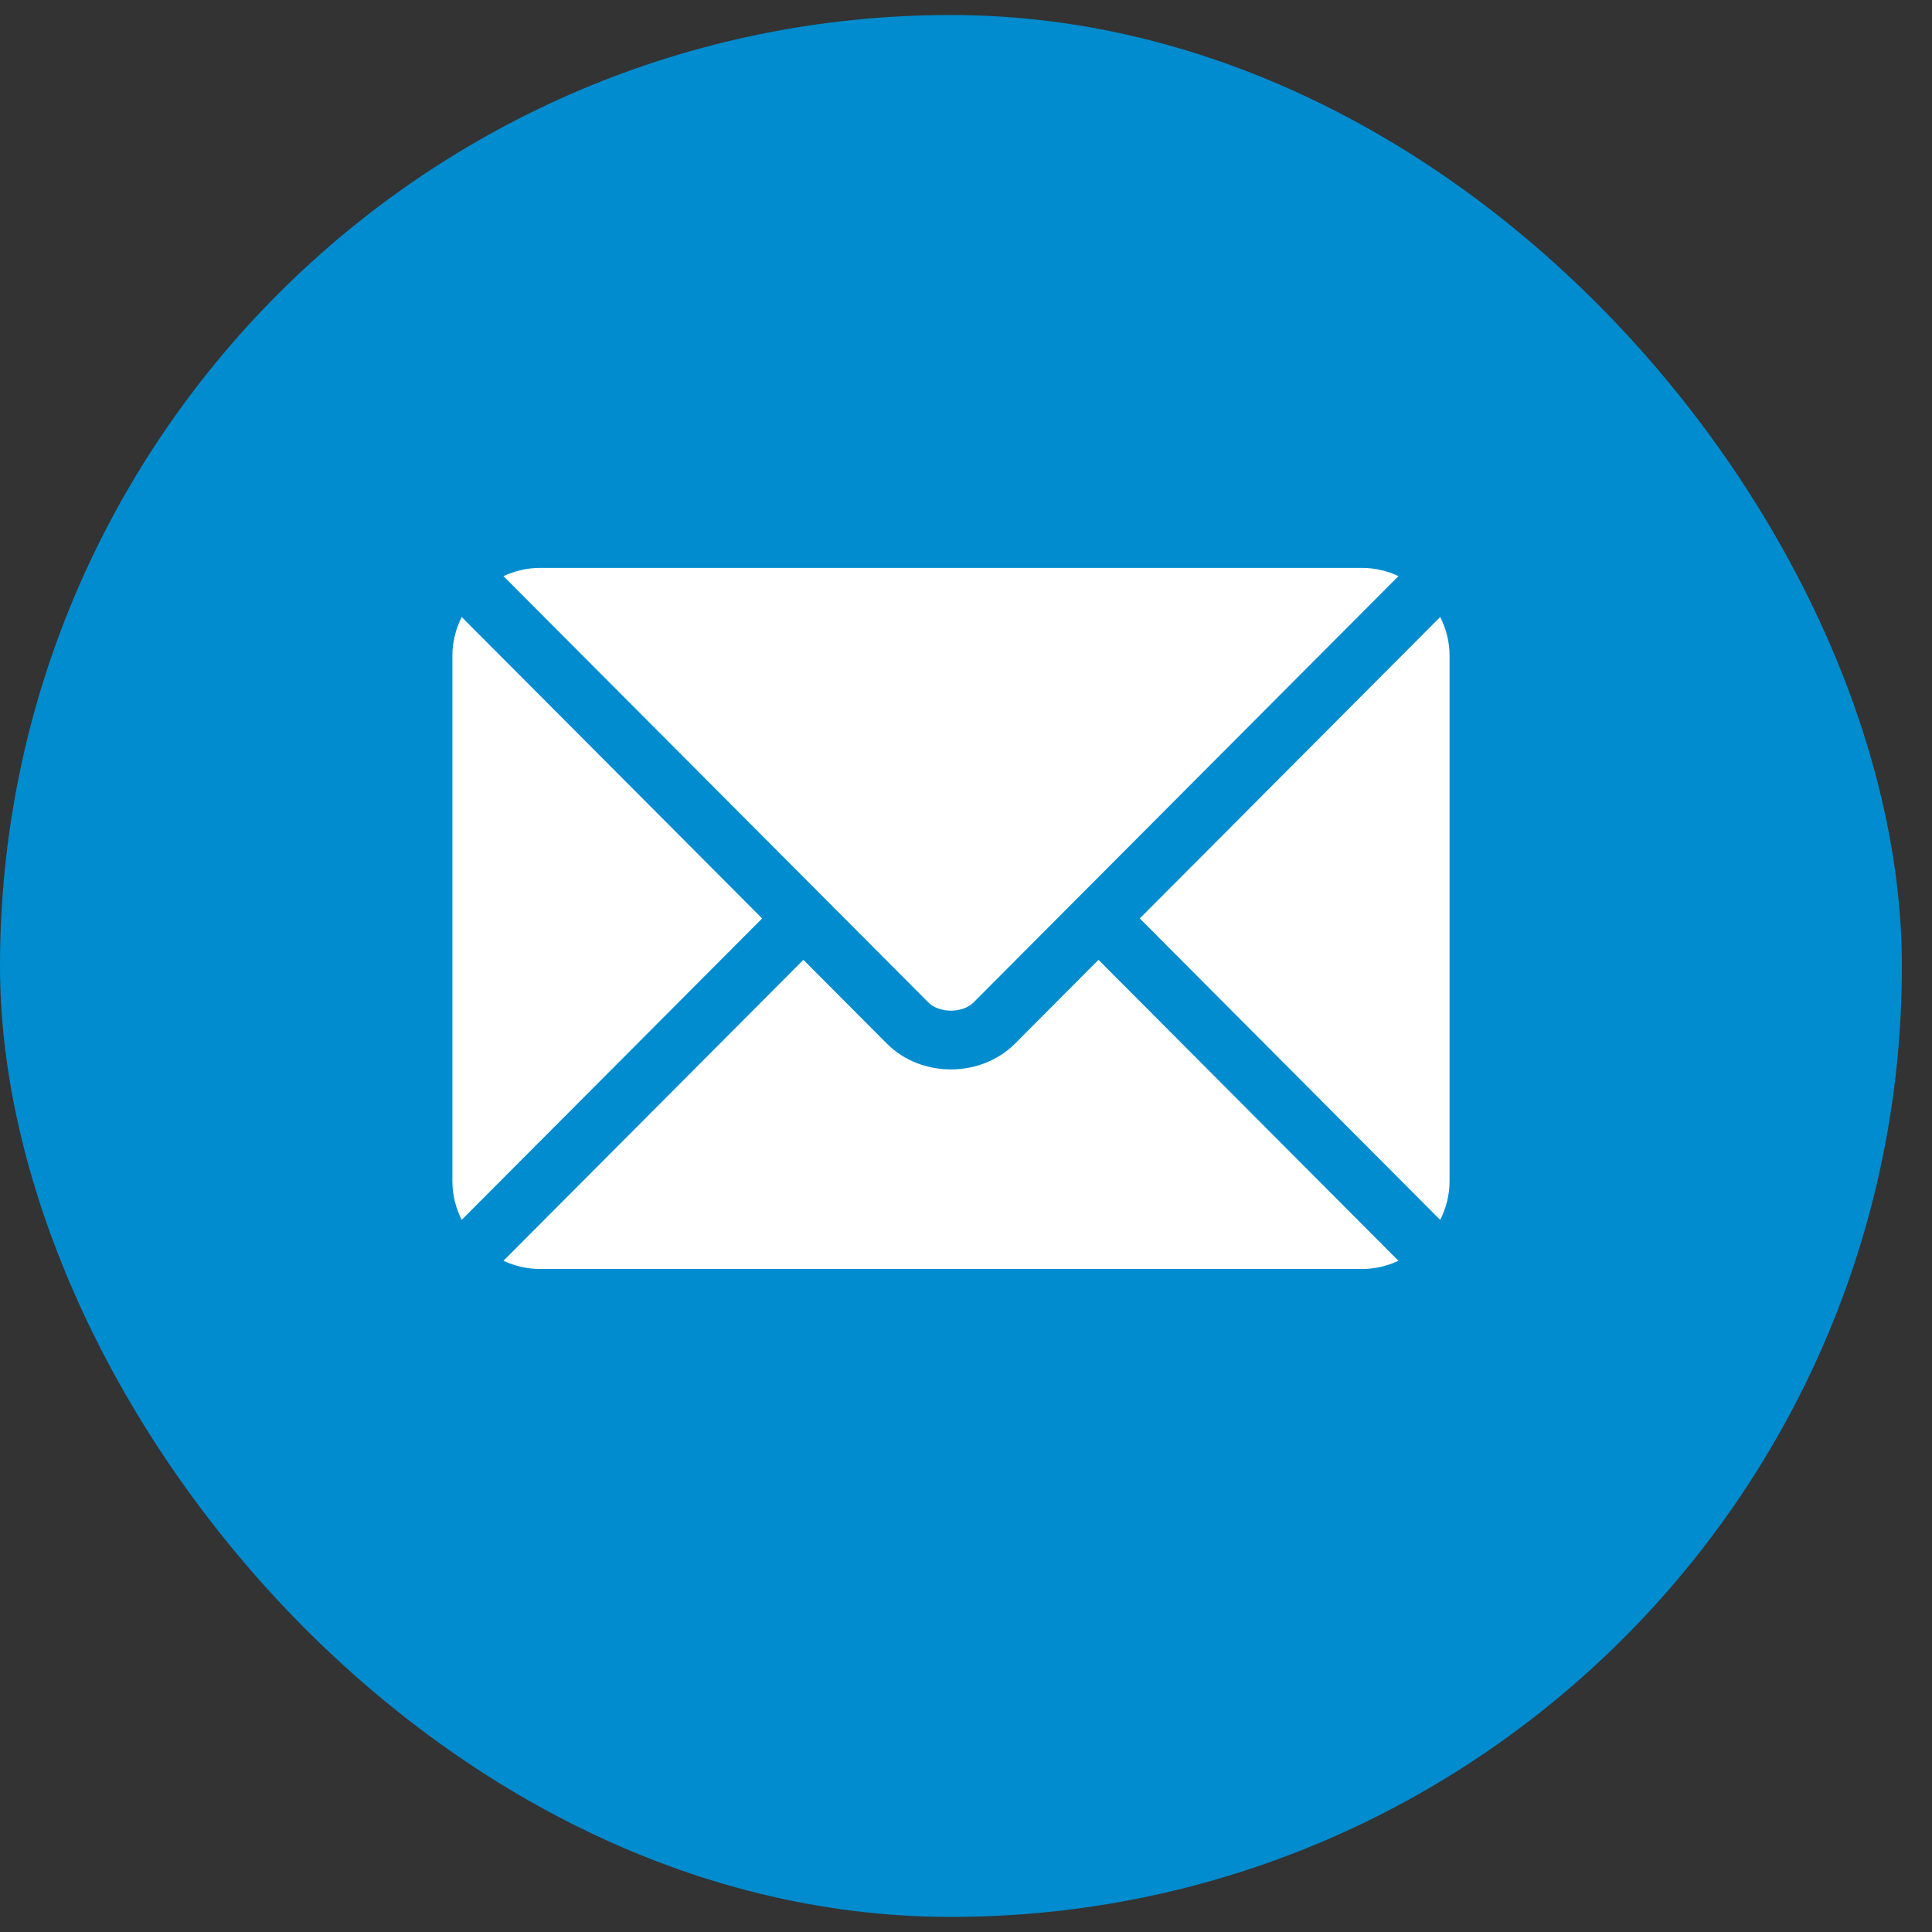 <?xml version="1.0" encoding="UTF-8"?>
<svg xmlns="http://www.w3.org/2000/svg" width="31" height="31" viewBox="0 0 31 31" fill="none">
  <rect x="0" y="0" width="31" height="31" fill="#333333" stroke="none"/>
  <rect y="0.241" width="30.517" height="30.517" rx="15.259" fill="#008CCF"></rect>
  <g clip-path="url(#clip0_245_3703)">
    <path d="M17.626 15.401L16.286 16.746C15.743 17.291 14.787 17.303 14.231 16.746L12.891 15.401L8.078 20.23C8.257 20.313 8.455 20.362 8.665 20.362H21.852C22.062 20.362 22.26 20.313 22.439 20.23L17.626 15.401Z" fill="white"></path>
    <path d="M21.852 9.112H8.665C8.455 9.112 8.257 9.162 8.078 9.244L13.221 14.404C13.222 14.405 13.222 14.405 13.222 14.405C13.223 14.405 13.223 14.406 13.223 14.406L14.895 16.084C15.073 16.261 15.445 16.261 15.622 16.084L17.294 14.406C17.294 14.406 17.295 14.405 17.295 14.405C17.295 14.405 17.296 14.405 17.296 14.404L22.439 9.244C22.26 9.161 22.062 9.112 21.852 9.112Z" fill="white"></path>
    <path d="M7.408 9.9C7.316 10.087 7.259 10.295 7.259 10.518V18.956C7.259 19.179 7.315 19.387 7.408 19.574L12.229 14.737L7.408 9.9Z" fill="white"></path>
    <path d="M23.109 9.9L18.288 14.737L23.109 19.574C23.202 19.387 23.259 19.179 23.259 18.956V10.518C23.259 10.295 23.202 10.087 23.109 9.9Z" fill="white"></path>
  </g>
  <defs>
    <clipPath id="clip0_245_3703">
      <rect width="16" height="16" fill="white" transform="translate(7.259 6.737)"></rect>
    </clipPath>
  </defs>
</svg>
